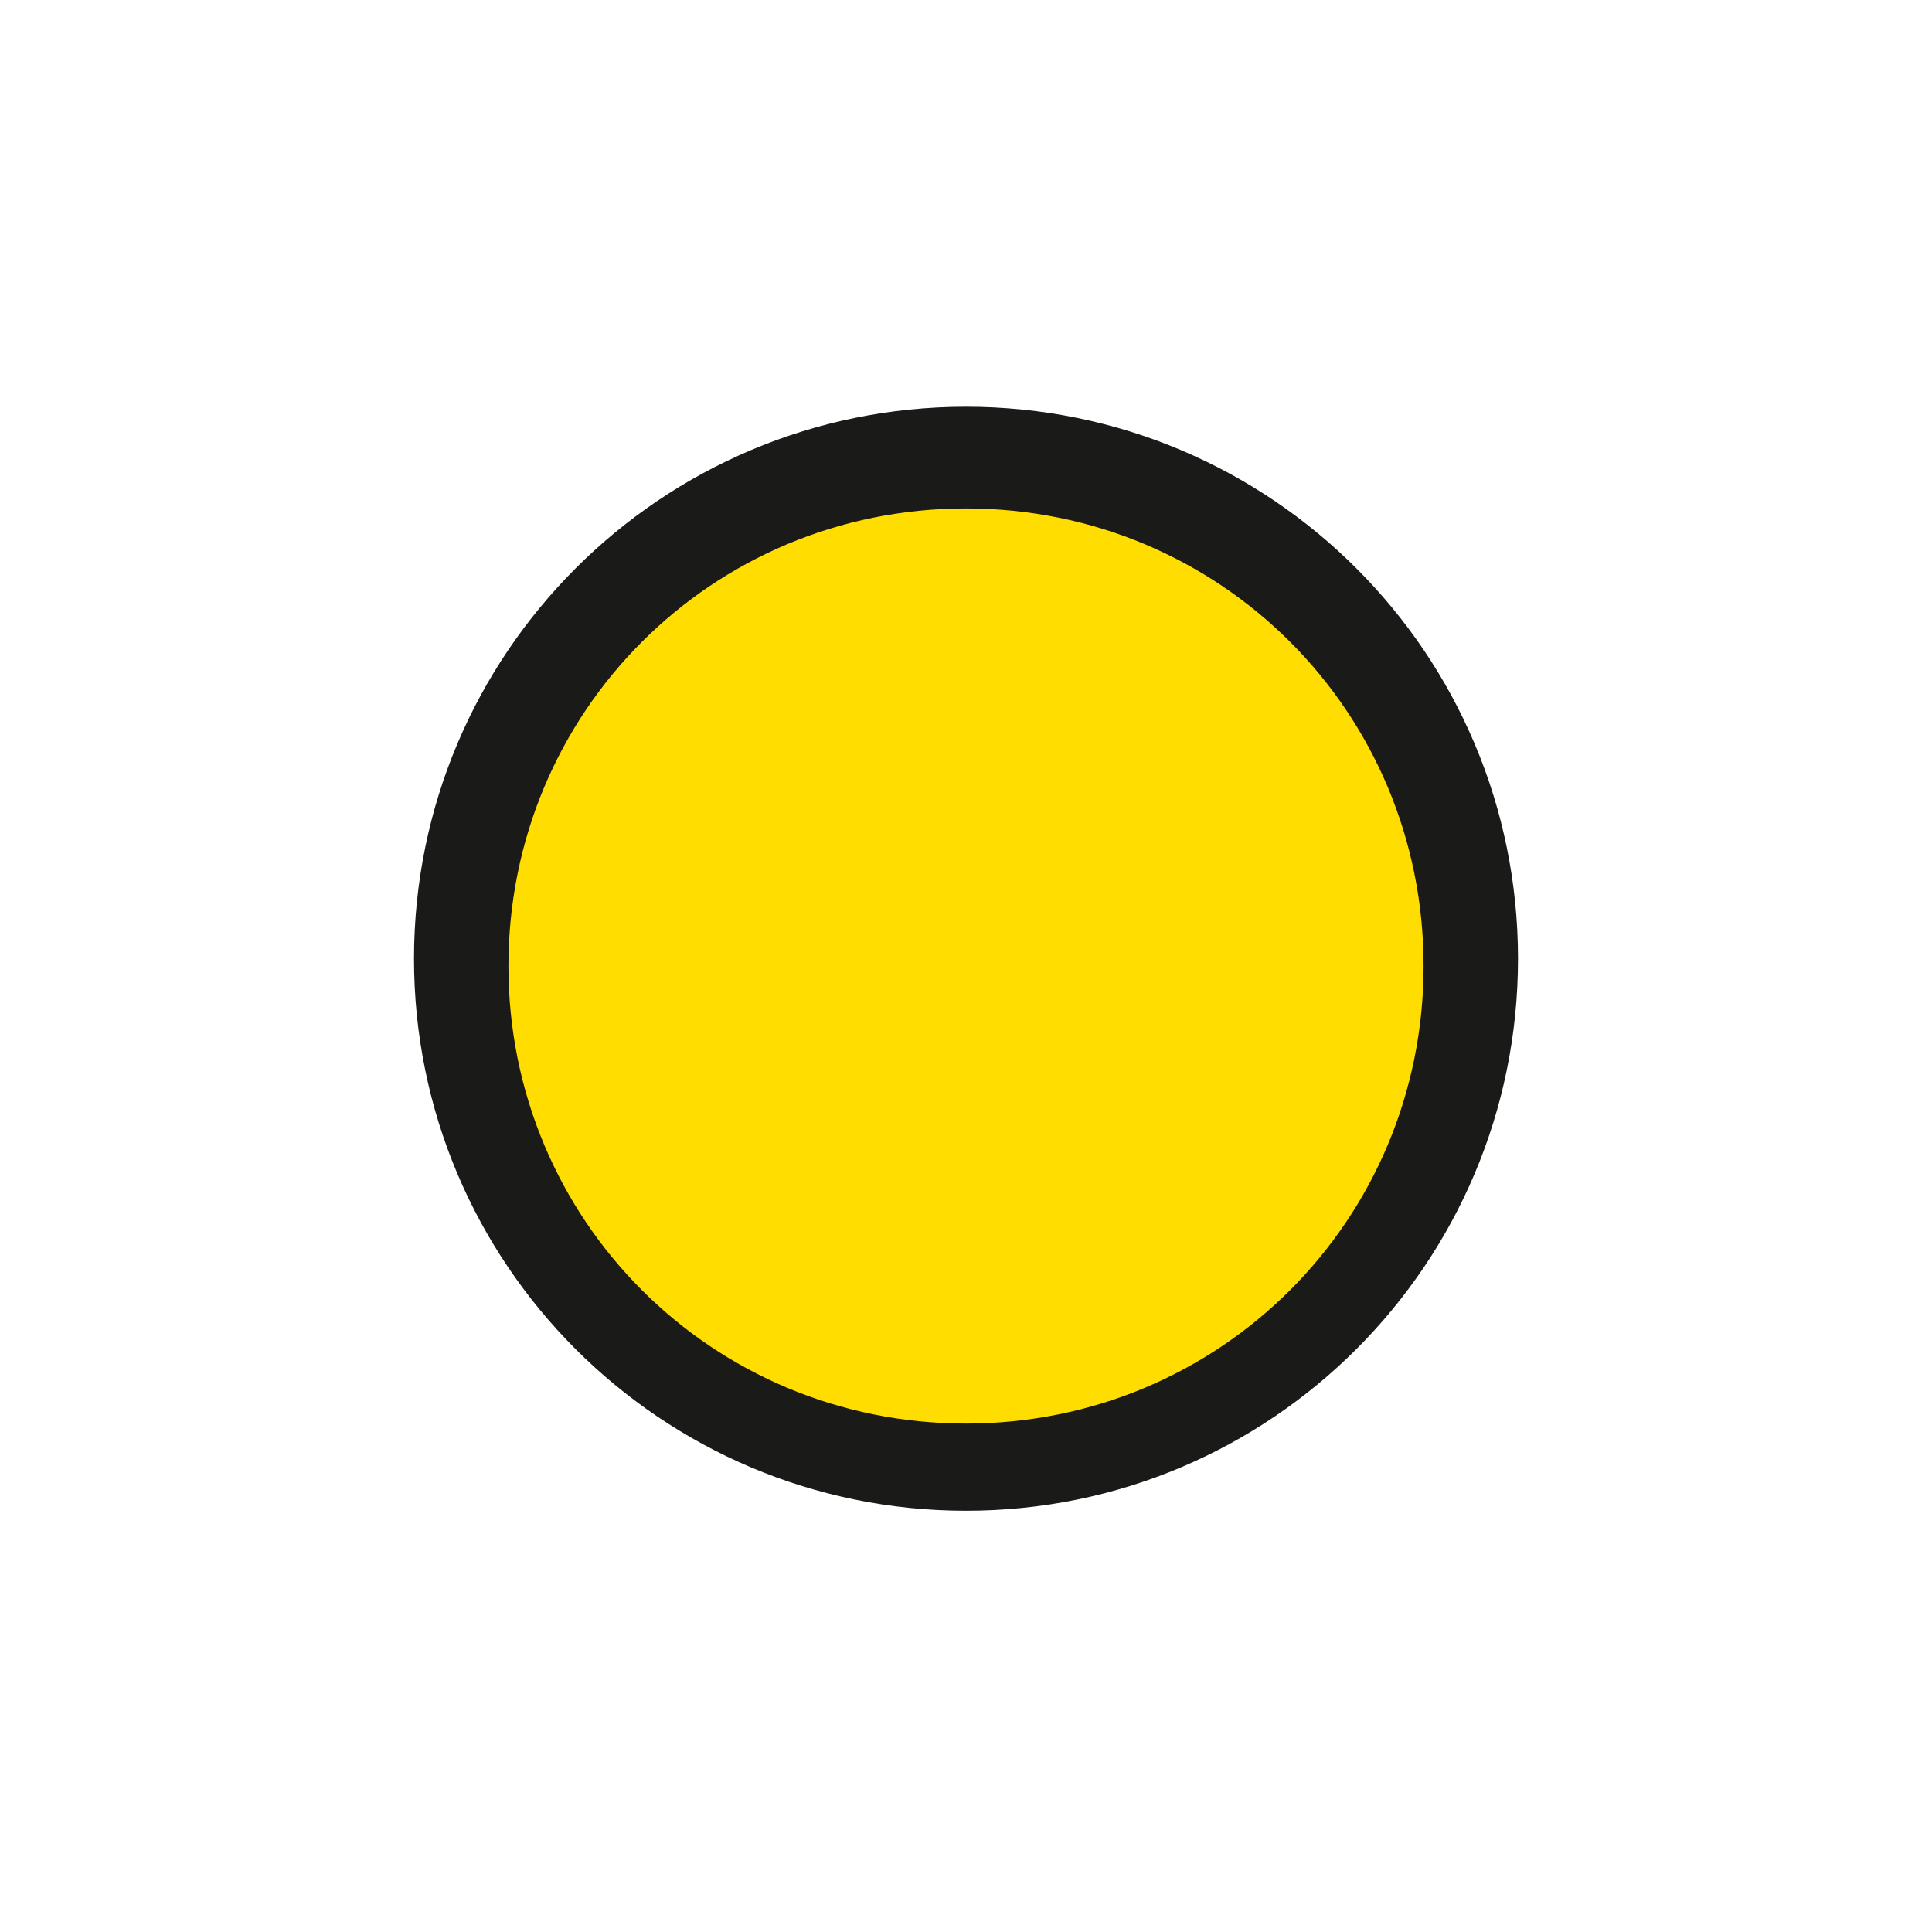 <?xml version="1.0" encoding="utf-8"?><!-- Generator: Adobe Illustrator 27.0.0, SVG Export Plug-In . SVG Version: 6.00 Build 0)  --><svg version="1.1" id="Ebene_2_00000155841593948773670560000010229343356733555620_" xmlns="http://www.w3.org/2000/svg" xmlns:xlink="http://www.w3.org/1999/xlink" x="0px" y="0px" viewBox="0 0 26.6 26.6" style="enable-background:new 0 0 26.6 26.6;" xml:space="preserve"><style type="text/css">
	.st0{fill:#FFDD00;}
	.st1{fill:#1A1A18;}
	.st2{fill:none;}
</style><g id="Bunt_und_anders_geformt"><g id="GUw_plus_3"><g id="small"><g><path class="st0" d="m13.3 20.3c-3.8 0-7-3.1-7-7s3.1-7 7-7s7 3.1 7 7s-3.2 7-7 7z"/><path class="st1" d="m13.3 7c3.5 0 6.3 2.8 6.3 6.3s-2.8 6.3-6.3 6.3s-6.3-2.8-6.3-6.3s2.8-6.3 6.3-6.3m0-1.4c-4.2 0-7.6 3.4-7.6 7.6s3.4 7.6 7.6 7.6s7.6-3.4 7.6-7.6s-3.4-7.6-7.6-7.6c0 0 0 0 0 0z"/></g><circle class="st2" cx="13.3" cy="13.3" r="13.3"/></g></g></g></svg>